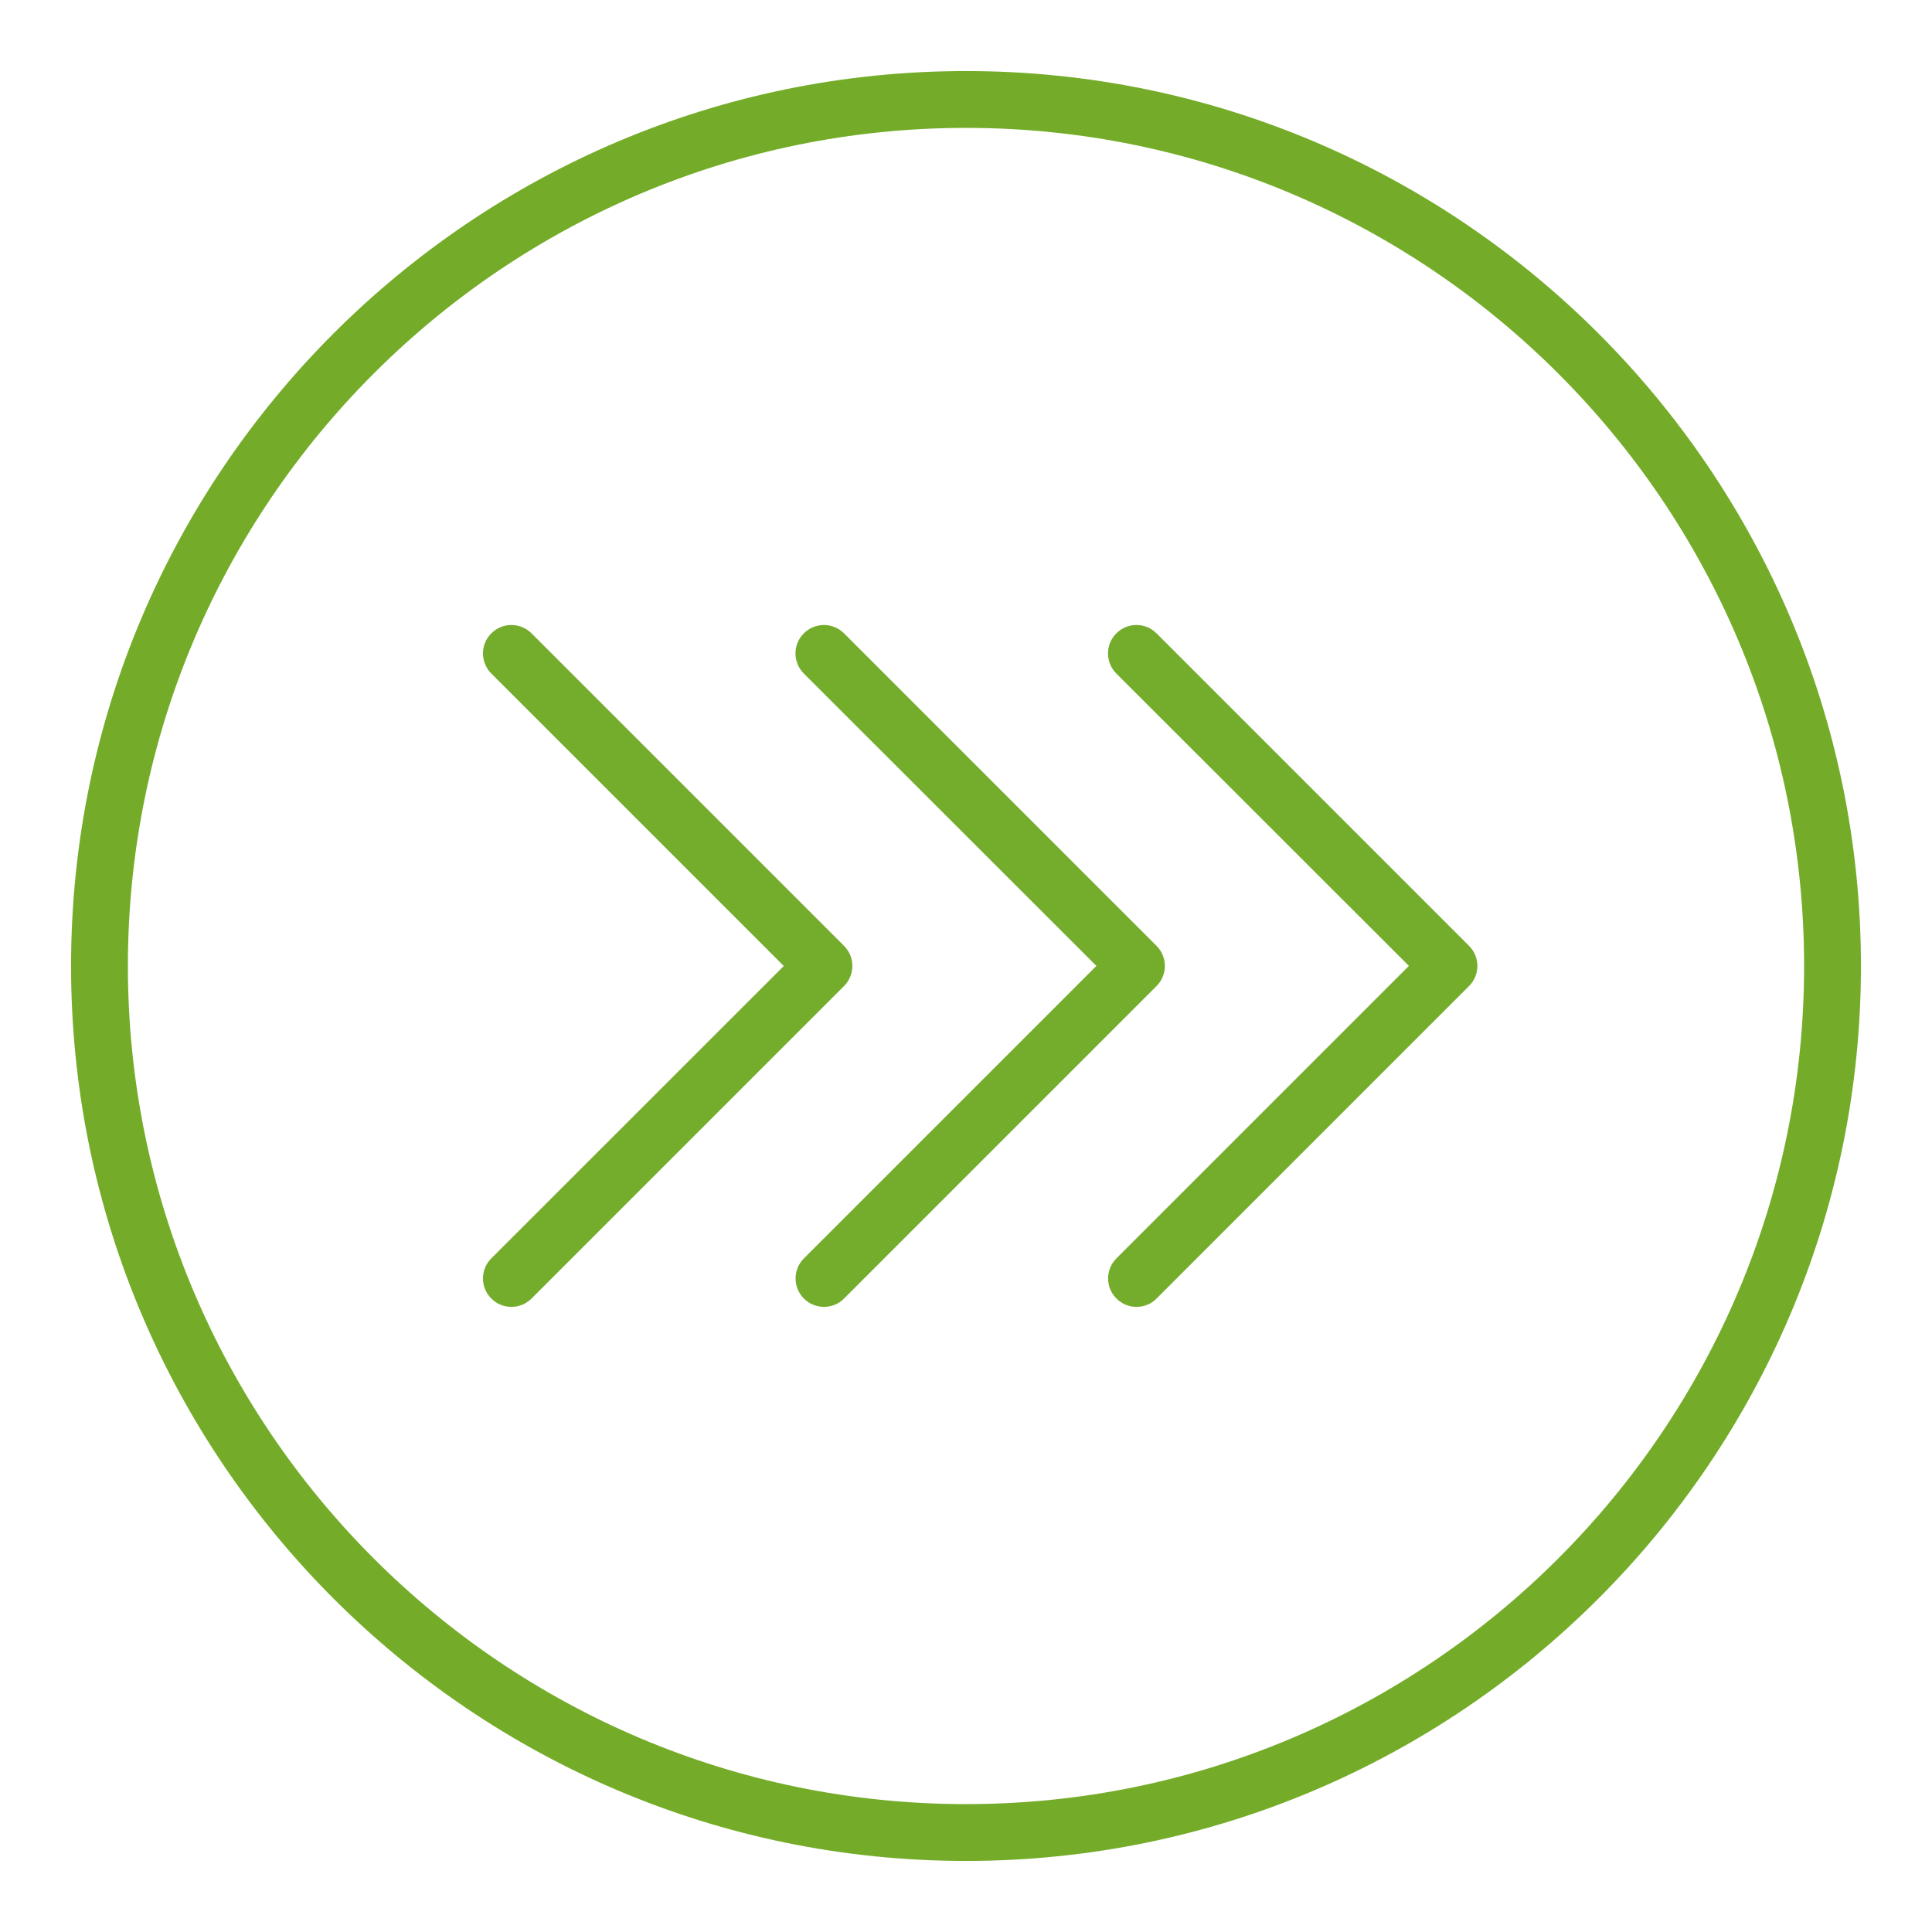 <?xml version="1.0" encoding="utf-8"?>
<!-- Generator: Adobe Illustrator 26.0.3, SVG Export Plug-In . SVG Version: 6.00 Build 0)  -->
<svg version="1.1" xmlns="http://www.w3.org/2000/svg" xmlns:xlink="http://www.w3.org/1999/xlink" x="0px" y="0px"
	 viewBox="0 0 192.76 192.76" style="enable-background:new 0 0 192.76 192.76;" xml:space="preserve">
<style type="text/css">
	.st0{fill:#74AC29;}
	.st1{fill:#74AC2C;}
	.st2{fill:none;stroke:#74AC29;stroke-width:5.669;stroke-linecap:round;stroke-linejoin:round;stroke-miterlimit:10;}
	.st3{fill:none;stroke:#74AC2C;stroke-width:5.669;stroke-linecap:round;stroke-linejoin:round;stroke-miterlimit:10;}
</style>
<g id="Hilfslinien">
</g>
<g id="Ebene_2">
	<path class="st0" d="M96.38,185.67c-49.24,0-89.29-40.06-89.29-89.29c0-49.23,40.06-89.29,89.29-89.29s89.29,40.06,89.29,89.29
		C185.67,145.61,145.61,185.67,96.38,185.67z M96.38,12.76c-46.11,0-83.62,37.51-83.62,83.62c0,46.11,37.51,83.62,83.62,83.62
		S180,142.49,180,96.38C180,50.27,142.49,12.76,96.38,12.76z"/>
	<path class="st1" d="M82.21,130.39c-0.73,0-1.45-0.28-2-0.83c-1.11-1.11-1.11-2.9,0-4.01l29.18-29.18L80.2,67.2
		c-1.11-1.11-1.11-2.9,0-4.01c1.11-1.11,2.9-1.11,4.01,0l31.18,31.18c1.11,1.11,1.11,2.9,0,4.01l-31.18,31.18
		C83.66,130.12,82.93,130.39,82.21,130.39z"/>
	<path class="st1" d="M113.39,130.39c-0.73,0-1.45-0.28-2-0.83c-1.11-1.11-1.11-2.9,0-4.01l29.18-29.18L111.38,67.2
		c-1.11-1.11-1.11-2.9,0-4.01c1.11-1.11,2.9-1.11,4.01,0l31.18,31.18c1.11,1.11,1.11,2.9,0,4.01l-31.18,31.18
		C114.84,130.12,114.11,130.39,113.39,130.39z"/>
	<path class="st1" d="M51.02,130.39c-0.73,0-1.45-0.28-2-0.83c-1.11-1.11-1.11-2.9,0-4.01L78.2,96.38L49.02,67.2
		c-1.11-1.11-1.11-2.9,0-4.01c1.11-1.11,2.9-1.11,4.01,0l31.18,31.18c1.11,1.11,1.11,2.9,0,4.01l-31.18,31.18
		C52.47,130.12,51.75,130.39,51.02,130.39z"/>
</g>
</svg>
